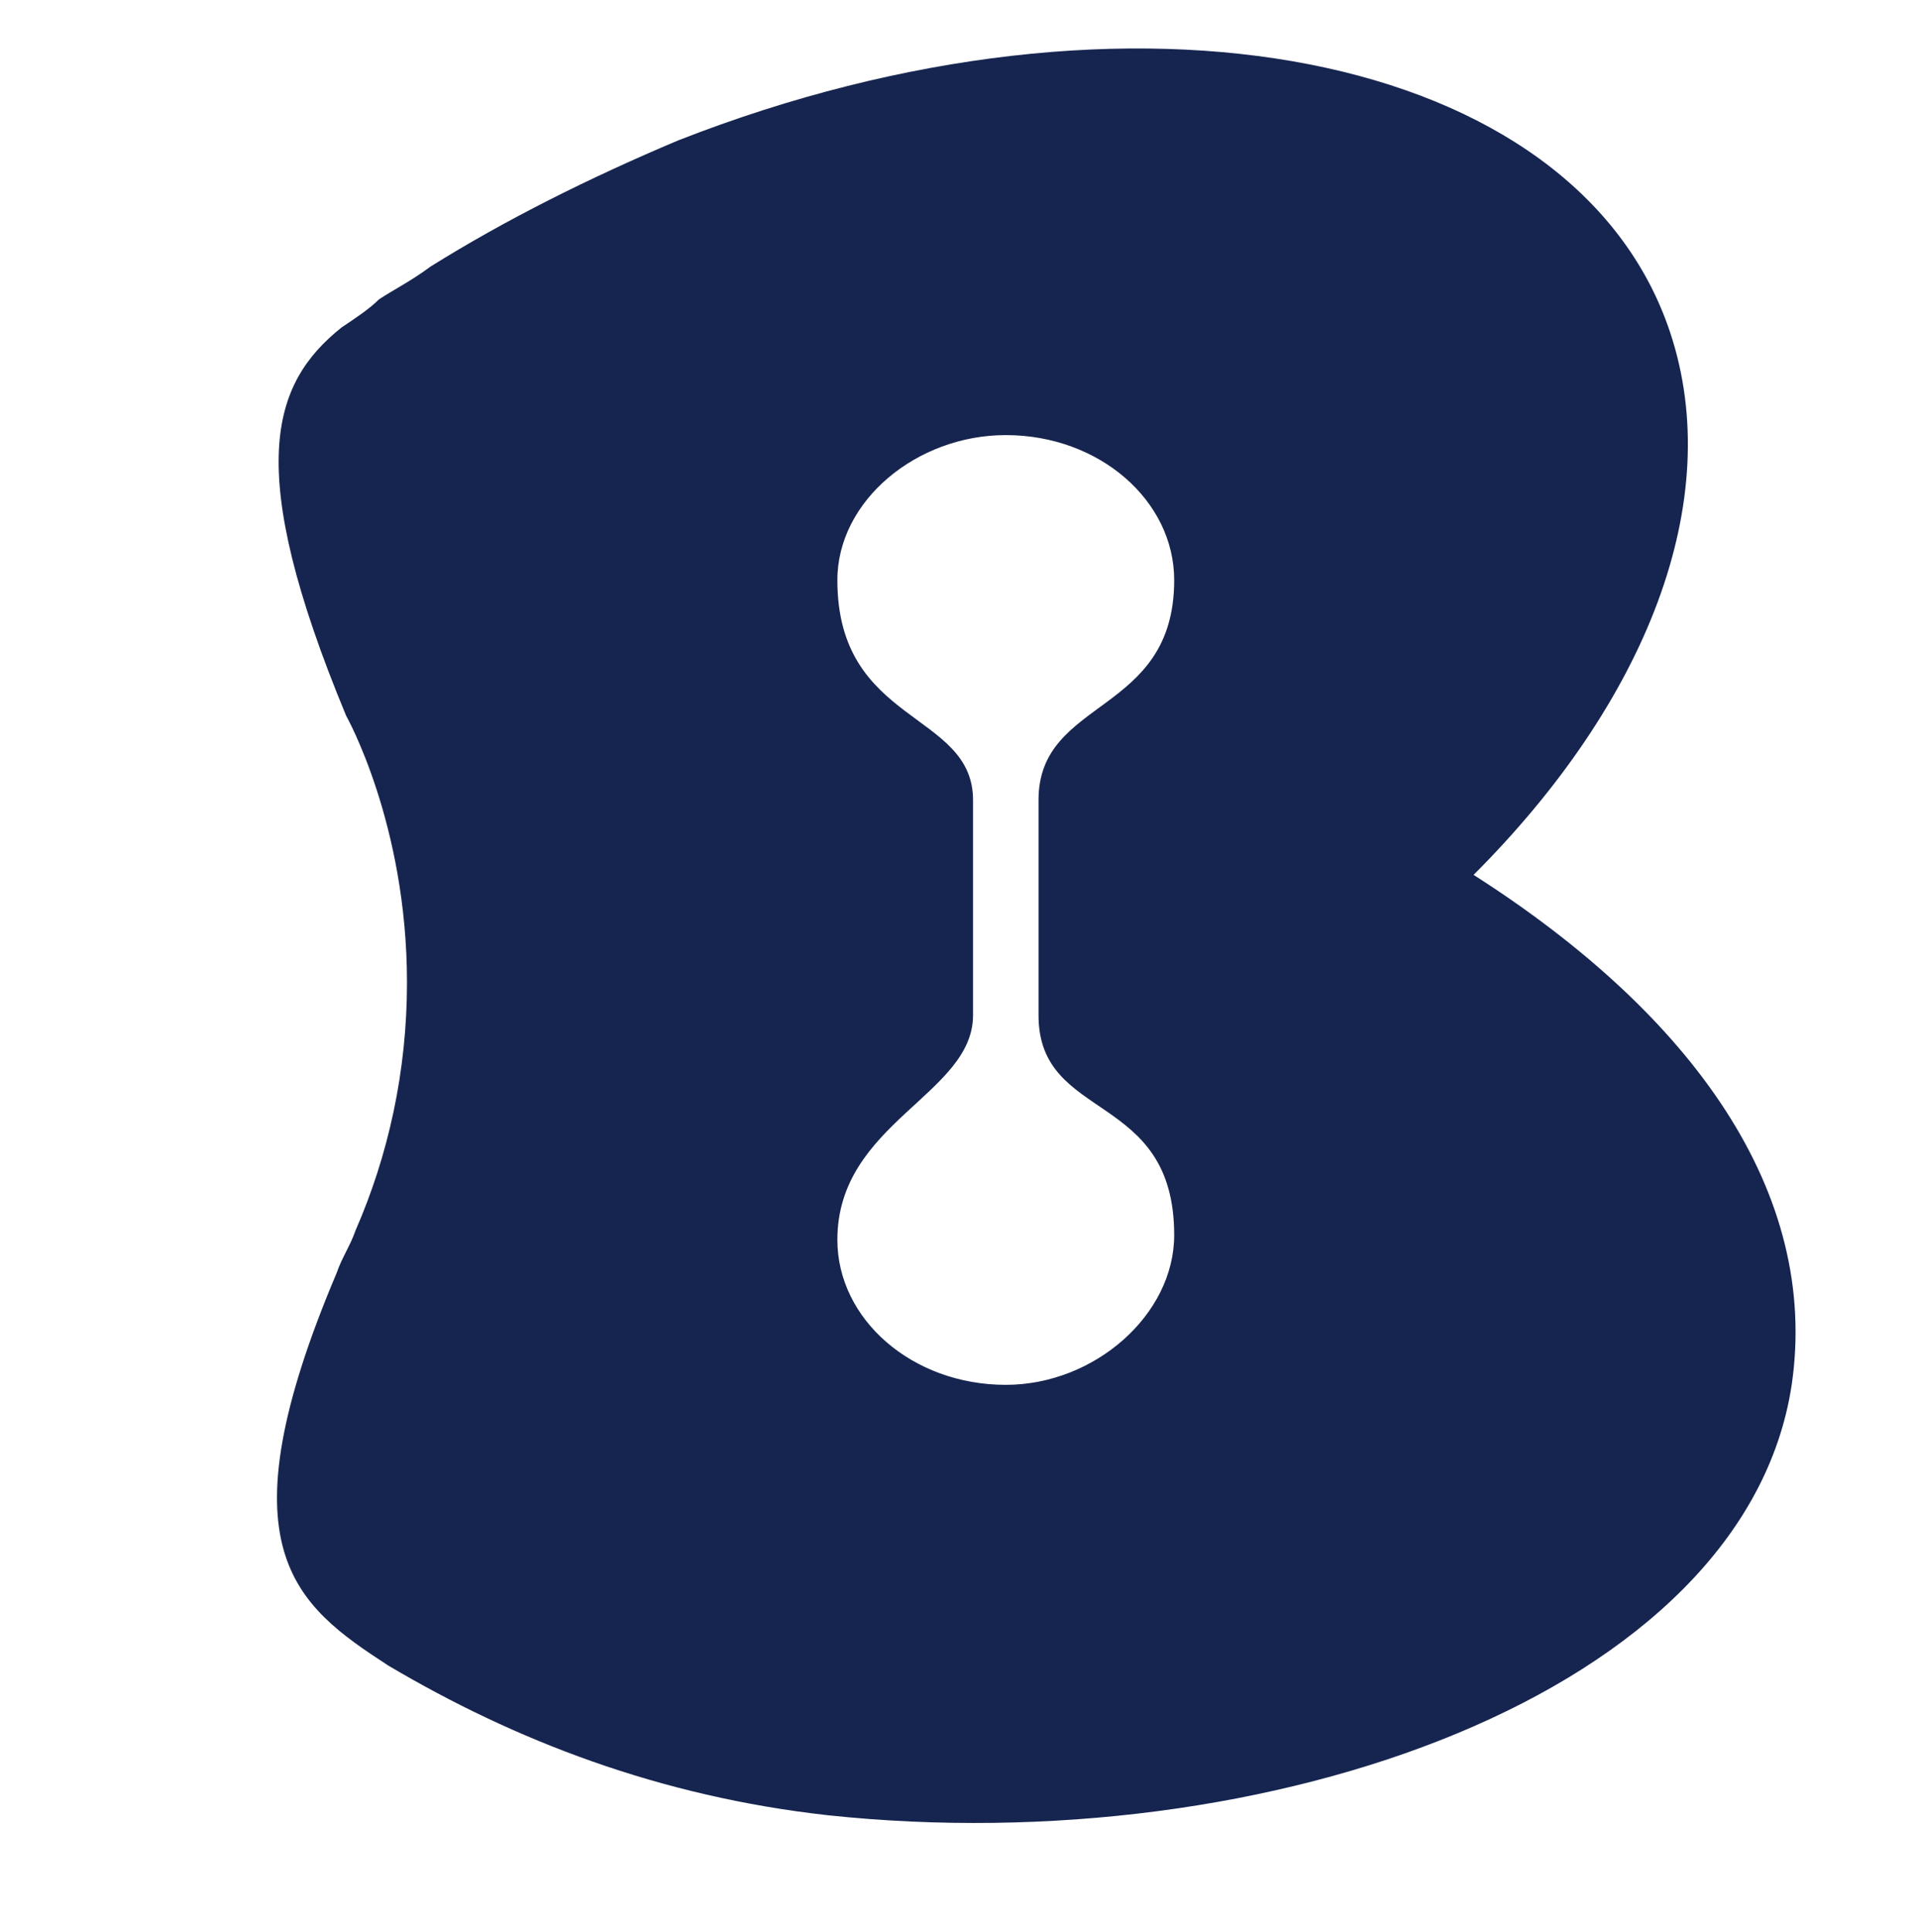 <?xml version="1.0" encoding="UTF-8"?> <svg xmlns="http://www.w3.org/2000/svg" xmlns:xlink="http://www.w3.org/1999/xlink" version="1.1" id="Layer_1" x="0px" y="0px" viewBox="0 0 41 41.3" style="enable-background:new 0 0 41 41.3;" xml:space="preserve"> <style type="text/css"> .st0{fill:#16254F;} </style> <path class="st0" d="M31.5,18.7c3.7-3.7,5.4-8,4.2-11.6c-2-6-11.5-7.9-21.2-4.1c-1.9,0.8-3.7,1.7-5.3,2.7C8.8,6,8.4,6.2,8.1,6.4 C7.9,6.6,7.6,6.8,7.3,7c-1.5,1.2-2.1,3,0.1,8.3c0,0,1.3,2.3,1.3,5.7c0,1.9-0.4,3.7-1.1,5.3c-0.1,0.3-0.3,0.6-0.4,0.9 c-2.5,5.9-0.9,7.1,1.1,8.4c2.7,1.6,5.8,2.8,9.4,3.2c9.4,1,19.6-2.6,20.6-9.2C38.9,25.5,36.2,21.7,31.5,18.7z M21.5,29.6 c-2,0-3.6-1.4-3.6-3.1c0-2.5,2.9-3.1,2.9-4.8l0-4.6c0-1.9-2.9-1.6-2.9-4.7c0-1.7,1.7-3.1,3.6-3.1c2,0,3.6,1.4,3.6,3.1 c0,2.9-2.9,2.5-2.9,4.7l0,4.6c0,2.3,2.9,1.6,2.9,4.7C25.1,28.1,23.4,29.6,21.5,29.6z"></path> </svg> 
